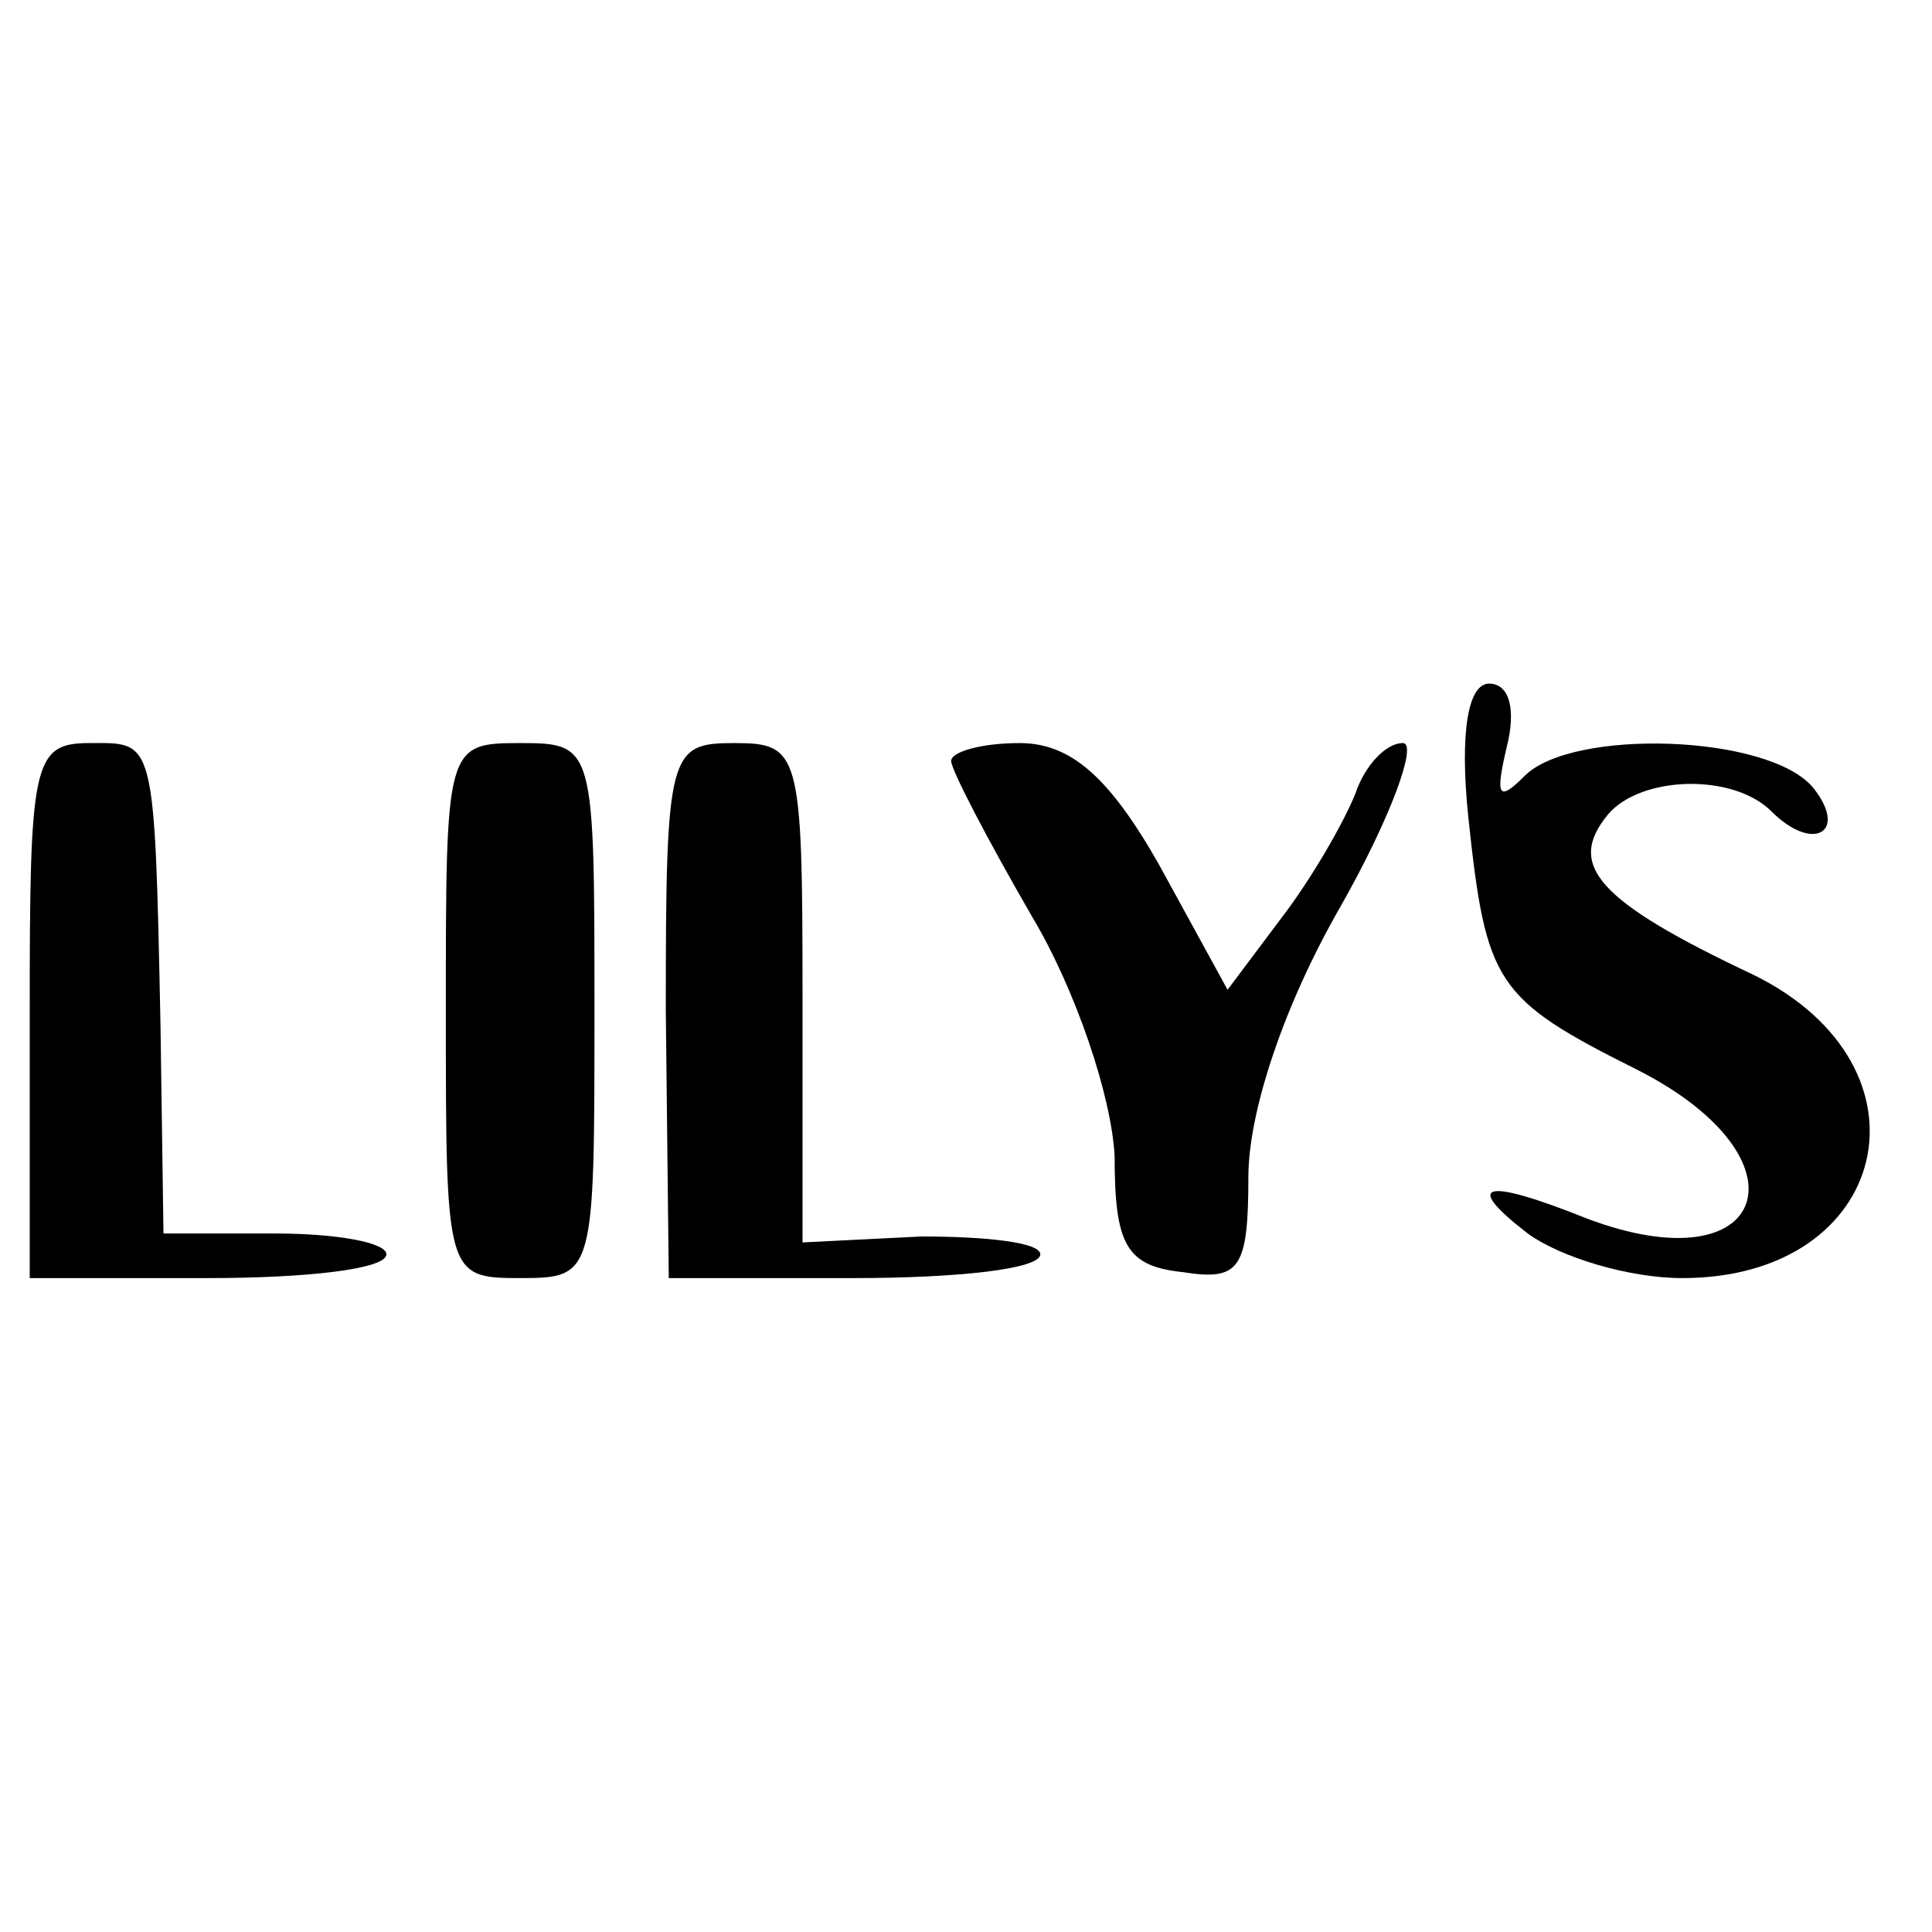 <?xml version="1.0" standalone="no"?>
<!DOCTYPE svg PUBLIC "-//W3C//DTD SVG 20010904//EN"
 "http://www.w3.org/TR/2001/REC-SVG-20010904/DTD/svg10.dtd">
<svg version="1.0" xmlns="http://www.w3.org/2000/svg"
 width="65pt" height="65pt" viewBox="0 0 65 65"
 preserveAspectRatio="xMidYMid meet">
<g transform="translate(0,65) scale(0.1,-0.1)"
fill="#000000" stroke="none">
<path d="M494 375 c6 -56 9 -61 57 -85 59 -30 44 -73 -17 -50 -35 14 -42 12
-20 -5 11 -8 34 -15 52 -15 70 0 87 71 24 102 -53 25 -63 37 -49 54 11 13 42
14 55 1 14 -14 26 -7 14 8 -15 18 -81 20 -97 4 -9 -9 -10 -7 -6 10 3 12 1 21
-6 21 -7 0 -10 -16 -7 -45z"/>
<path d="M10 310 l0 -90 60 0 c33 0 60 3 60 8 0 4 -17 7 -37 7 l-38 0 -1 70
c-2 98 -2 95 -24 95 -19 0 -20 -7 -20 -90z"/>
<path d="M150 310 c0 -89 0 -90 25 -90 25 0 25 1 25 90 0 89 0 90 -25 90 -25
0 -25 -1 -25 -90z"/>
<path d="M224 310 l1 -90 62 0 c35 0 63 3 63 8 0 4 -18 6 -40 6 l-40 -2 0 84
c0 81 -1 84 -23 84 -22 0 -23 -3 -23 -90z"/>
<path d="M320 394 c0 -3 12 -26 27 -52 15 -25 27 -61 28 -81 0 -30 4 -37 23
-39 19 -3 22 1 22 32 0 22 12 58 31 91 17 30 26 55 21 55 -6 0 -13 -8 -16 -17
-4 -10 -15 -29 -25 -42 l-18 -24 -23 42 c-17 30 -30 41 -47 41 -13 0 -23 -3
-23 -6z"/>
</g>
</svg>

